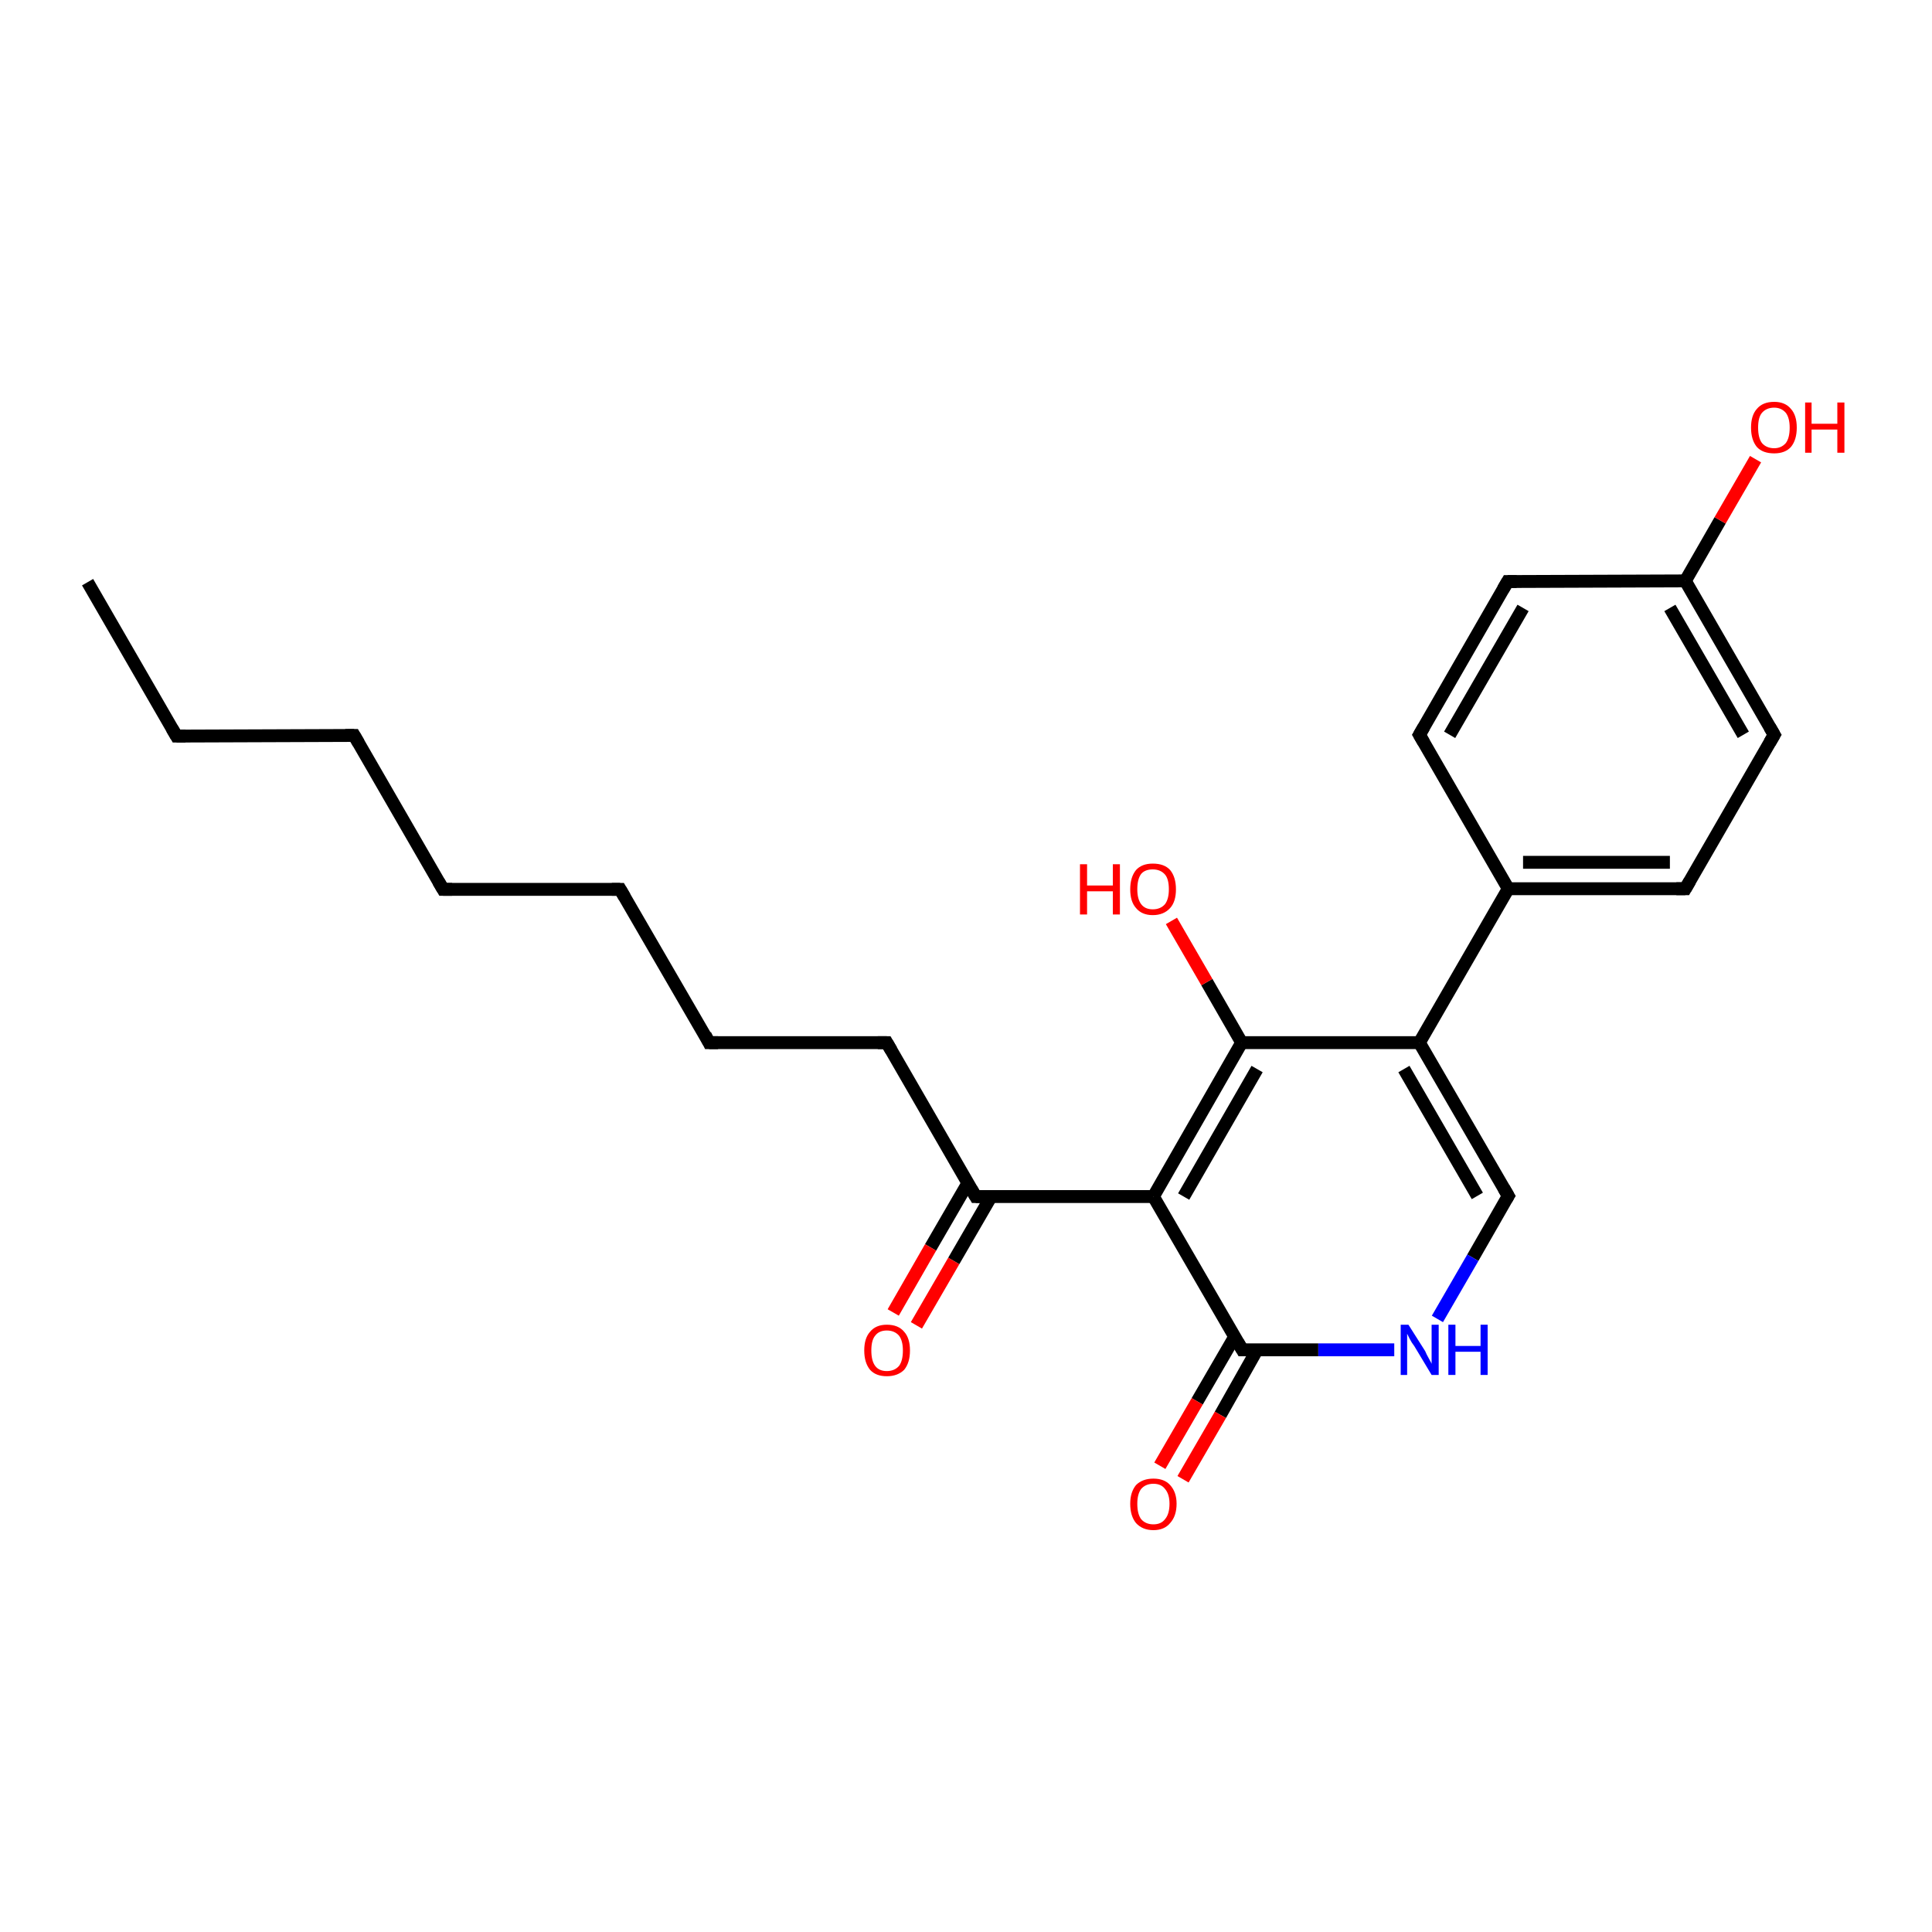 <?xml version='1.0' encoding='iso-8859-1'?>
<svg version='1.1' baseProfile='full'
              xmlns='http://www.w3.org/2000/svg'
                      xmlns:rdkit='http://www.rdkit.org/xml'
                      xmlns:xlink='http://www.w3.org/1999/xlink'
                  xml:space='preserve'
width='300px' height='300px' viewBox='0 0 300 300'>
<!-- END OF HEADER -->
<rect style='opacity:1.0;fill:#FFFFFF;stroke:none' width='300.0' height='300.0' x='0.0' y='0.0'> </rect>
<path class='bond-0 atom-0 atom-1' d='M 13.6,90.4 L 27.4,114.3' style='fill:none;fill-rule:evenodd;stroke:#000000;stroke-width:2.0px;stroke-linecap:butt;stroke-linejoin:miter;stroke-opacity:1' />
<path class='bond-1 atom-1 atom-2' d='M 27.4,114.3 L 55.0,114.2' style='fill:none;fill-rule:evenodd;stroke:#000000;stroke-width:2.0px;stroke-linecap:butt;stroke-linejoin:miter;stroke-opacity:1' />
<path class='bond-2 atom-2 atom-3' d='M 55.0,114.2 L 68.8,138.1' style='fill:none;fill-rule:evenodd;stroke:#000000;stroke-width:2.0px;stroke-linecap:butt;stroke-linejoin:miter;stroke-opacity:1' />
<path class='bond-3 atom-3 atom-4' d='M 68.8,138.1 L 96.3,138.1' style='fill:none;fill-rule:evenodd;stroke:#000000;stroke-width:2.0px;stroke-linecap:butt;stroke-linejoin:miter;stroke-opacity:1' />
<path class='bond-4 atom-4 atom-5' d='M 96.3,138.1 L 110.1,161.9' style='fill:none;fill-rule:evenodd;stroke:#000000;stroke-width:2.0px;stroke-linecap:butt;stroke-linejoin:miter;stroke-opacity:1' />
<path class='bond-5 atom-5 atom-6' d='M 110.1,161.9 L 137.7,161.9' style='fill:none;fill-rule:evenodd;stroke:#000000;stroke-width:2.0px;stroke-linecap:butt;stroke-linejoin:miter;stroke-opacity:1' />
<path class='bond-6 atom-6 atom-7' d='M 137.7,161.9 L 151.5,185.8' style='fill:none;fill-rule:evenodd;stroke:#000000;stroke-width:2.0px;stroke-linecap:butt;stroke-linejoin:miter;stroke-opacity:1' />
<path class='bond-7 atom-7 atom-8' d='M 150.3,183.7 L 144.5,193.7' style='fill:none;fill-rule:evenodd;stroke:#000000;stroke-width:2.0px;stroke-linecap:butt;stroke-linejoin:miter;stroke-opacity:1' />
<path class='bond-7 atom-7 atom-8' d='M 144.5,193.7 L 138.7,203.8' style='fill:none;fill-rule:evenodd;stroke:#FF0000;stroke-width:2.0px;stroke-linecap:butt;stroke-linejoin:miter;stroke-opacity:1' />
<path class='bond-7 atom-7 atom-8' d='M 153.9,185.8 L 148.1,195.8' style='fill:none;fill-rule:evenodd;stroke:#000000;stroke-width:2.0px;stroke-linecap:butt;stroke-linejoin:miter;stroke-opacity:1' />
<path class='bond-7 atom-7 atom-8' d='M 148.1,195.8 L 142.3,205.8' style='fill:none;fill-rule:evenodd;stroke:#FF0000;stroke-width:2.0px;stroke-linecap:butt;stroke-linejoin:miter;stroke-opacity:1' />
<path class='bond-8 atom-7 atom-9' d='M 151.5,185.8 L 179.1,185.8' style='fill:none;fill-rule:evenodd;stroke:#000000;stroke-width:2.0px;stroke-linecap:butt;stroke-linejoin:miter;stroke-opacity:1' />
<path class='bond-9 atom-9 atom-10' d='M 179.1,185.8 L 192.8,161.9' style='fill:none;fill-rule:evenodd;stroke:#000000;stroke-width:2.0px;stroke-linecap:butt;stroke-linejoin:miter;stroke-opacity:1' />
<path class='bond-9 atom-9 atom-10' d='M 183.8,185.8 L 195.2,166.0' style='fill:none;fill-rule:evenodd;stroke:#000000;stroke-width:2.0px;stroke-linecap:butt;stroke-linejoin:miter;stroke-opacity:1' />
<path class='bond-10 atom-10 atom-11' d='M 192.8,161.9 L 187.4,152.5' style='fill:none;fill-rule:evenodd;stroke:#000000;stroke-width:2.0px;stroke-linecap:butt;stroke-linejoin:miter;stroke-opacity:1' />
<path class='bond-10 atom-10 atom-11' d='M 187.4,152.5 L 181.9,143.0' style='fill:none;fill-rule:evenodd;stroke:#FF0000;stroke-width:2.0px;stroke-linecap:butt;stroke-linejoin:miter;stroke-opacity:1' />
<path class='bond-11 atom-10 atom-12' d='M 192.8,161.9 L 220.4,161.9' style='fill:none;fill-rule:evenodd;stroke:#000000;stroke-width:2.0px;stroke-linecap:butt;stroke-linejoin:miter;stroke-opacity:1' />
<path class='bond-12 atom-12 atom-13' d='M 220.4,161.9 L 234.2,185.7' style='fill:none;fill-rule:evenodd;stroke:#000000;stroke-width:2.0px;stroke-linecap:butt;stroke-linejoin:miter;stroke-opacity:1' />
<path class='bond-12 atom-12 atom-13' d='M 218.0,166.0 L 229.4,185.7' style='fill:none;fill-rule:evenodd;stroke:#000000;stroke-width:2.0px;stroke-linecap:butt;stroke-linejoin:miter;stroke-opacity:1' />
<path class='bond-13 atom-13 atom-14' d='M 234.2,185.7 L 228.7,195.3' style='fill:none;fill-rule:evenodd;stroke:#000000;stroke-width:2.0px;stroke-linecap:butt;stroke-linejoin:miter;stroke-opacity:1' />
<path class='bond-13 atom-13 atom-14' d='M 228.7,195.3 L 223.2,204.8' style='fill:none;fill-rule:evenodd;stroke:#0000FF;stroke-width:2.0px;stroke-linecap:butt;stroke-linejoin:miter;stroke-opacity:1' />
<path class='bond-14 atom-14 atom-15' d='M 216.5,209.6 L 204.7,209.6' style='fill:none;fill-rule:evenodd;stroke:#0000FF;stroke-width:2.0px;stroke-linecap:butt;stroke-linejoin:miter;stroke-opacity:1' />
<path class='bond-14 atom-14 atom-15' d='M 204.7,209.6 L 192.9,209.6' style='fill:none;fill-rule:evenodd;stroke:#000000;stroke-width:2.0px;stroke-linecap:butt;stroke-linejoin:miter;stroke-opacity:1' />
<path class='bond-15 atom-15 atom-16' d='M 191.7,207.6 L 185.9,217.6' style='fill:none;fill-rule:evenodd;stroke:#000000;stroke-width:2.0px;stroke-linecap:butt;stroke-linejoin:miter;stroke-opacity:1' />
<path class='bond-15 atom-15 atom-16' d='M 185.9,217.6 L 180.1,227.6' style='fill:none;fill-rule:evenodd;stroke:#FF0000;stroke-width:2.0px;stroke-linecap:butt;stroke-linejoin:miter;stroke-opacity:1' />
<path class='bond-15 atom-15 atom-16' d='M 195.2,209.6 L 189.5,219.7' style='fill:none;fill-rule:evenodd;stroke:#000000;stroke-width:2.0px;stroke-linecap:butt;stroke-linejoin:miter;stroke-opacity:1' />
<path class='bond-15 atom-15 atom-16' d='M 189.5,219.7 L 183.7,229.7' style='fill:none;fill-rule:evenodd;stroke:#FF0000;stroke-width:2.0px;stroke-linecap:butt;stroke-linejoin:miter;stroke-opacity:1' />
<path class='bond-16 atom-12 atom-17' d='M 220.4,161.9 L 234.2,138.0' style='fill:none;fill-rule:evenodd;stroke:#000000;stroke-width:2.0px;stroke-linecap:butt;stroke-linejoin:miter;stroke-opacity:1' />
<path class='bond-17 atom-17 atom-18' d='M 234.2,138.0 L 261.7,138.0' style='fill:none;fill-rule:evenodd;stroke:#000000;stroke-width:2.0px;stroke-linecap:butt;stroke-linejoin:miter;stroke-opacity:1' />
<path class='bond-17 atom-17 atom-18' d='M 236.5,133.9 L 259.3,133.9' style='fill:none;fill-rule:evenodd;stroke:#000000;stroke-width:2.0px;stroke-linecap:butt;stroke-linejoin:miter;stroke-opacity:1' />
<path class='bond-18 atom-18 atom-19' d='M 261.7,138.0 L 275.5,114.1' style='fill:none;fill-rule:evenodd;stroke:#000000;stroke-width:2.0px;stroke-linecap:butt;stroke-linejoin:miter;stroke-opacity:1' />
<path class='bond-19 atom-19 atom-20' d='M 275.5,114.1 L 261.7,90.2' style='fill:none;fill-rule:evenodd;stroke:#000000;stroke-width:2.0px;stroke-linecap:butt;stroke-linejoin:miter;stroke-opacity:1' />
<path class='bond-19 atom-19 atom-20' d='M 270.7,114.1 L 259.3,94.4' style='fill:none;fill-rule:evenodd;stroke:#000000;stroke-width:2.0px;stroke-linecap:butt;stroke-linejoin:miter;stroke-opacity:1' />
<path class='bond-20 atom-20 atom-21' d='M 261.7,90.2 L 267.1,80.8' style='fill:none;fill-rule:evenodd;stroke:#000000;stroke-width:2.0px;stroke-linecap:butt;stroke-linejoin:miter;stroke-opacity:1' />
<path class='bond-20 atom-20 atom-21' d='M 267.1,80.8 L 272.6,71.3' style='fill:none;fill-rule:evenodd;stroke:#FF0000;stroke-width:2.0px;stroke-linecap:butt;stroke-linejoin:miter;stroke-opacity:1' />
<path class='bond-21 atom-20 atom-22' d='M 261.7,90.2 L 234.1,90.3' style='fill:none;fill-rule:evenodd;stroke:#000000;stroke-width:2.0px;stroke-linecap:butt;stroke-linejoin:miter;stroke-opacity:1' />
<path class='bond-22 atom-22 atom-23' d='M 234.1,90.3 L 220.4,114.1' style='fill:none;fill-rule:evenodd;stroke:#000000;stroke-width:2.0px;stroke-linecap:butt;stroke-linejoin:miter;stroke-opacity:1' />
<path class='bond-22 atom-22 atom-23' d='M 236.5,94.4 L 225.1,114.1' style='fill:none;fill-rule:evenodd;stroke:#000000;stroke-width:2.0px;stroke-linecap:butt;stroke-linejoin:miter;stroke-opacity:1' />
<path class='bond-23 atom-15 atom-9' d='M 192.9,209.6 L 179.1,185.8' style='fill:none;fill-rule:evenodd;stroke:#000000;stroke-width:2.0px;stroke-linecap:butt;stroke-linejoin:miter;stroke-opacity:1' />
<path class='bond-24 atom-23 atom-17' d='M 220.4,114.1 L 234.2,138.0' style='fill:none;fill-rule:evenodd;stroke:#000000;stroke-width:2.0px;stroke-linecap:butt;stroke-linejoin:miter;stroke-opacity:1' />
<path d='M 26.7,113.1 L 27.4,114.3 L 28.8,114.3' style='fill:none;stroke:#000000;stroke-width:2.0px;stroke-linecap:butt;stroke-linejoin:miter;stroke-opacity:1;' />
<path d='M 53.6,114.2 L 55.0,114.2 L 55.7,115.4' style='fill:none;stroke:#000000;stroke-width:2.0px;stroke-linecap:butt;stroke-linejoin:miter;stroke-opacity:1;' />
<path d='M 68.1,136.9 L 68.8,138.1 L 70.2,138.1' style='fill:none;stroke:#000000;stroke-width:2.0px;stroke-linecap:butt;stroke-linejoin:miter;stroke-opacity:1;' />
<path d='M 95.0,138.1 L 96.3,138.1 L 97.0,139.3' style='fill:none;stroke:#000000;stroke-width:2.0px;stroke-linecap:butt;stroke-linejoin:miter;stroke-opacity:1;' />
<path d='M 109.5,160.7 L 110.1,161.9 L 111.5,161.9' style='fill:none;stroke:#000000;stroke-width:2.0px;stroke-linecap:butt;stroke-linejoin:miter;stroke-opacity:1;' />
<path d='M 136.3,161.9 L 137.7,161.9 L 138.4,163.1' style='fill:none;stroke:#000000;stroke-width:2.0px;stroke-linecap:butt;stroke-linejoin:miter;stroke-opacity:1;' />
<path d='M 150.8,184.6 L 151.5,185.8 L 152.9,185.8' style='fill:none;stroke:#000000;stroke-width:2.0px;stroke-linecap:butt;stroke-linejoin:miter;stroke-opacity:1;' />
<path d='M 233.5,184.5 L 234.2,185.7 L 233.9,186.2' style='fill:none;stroke:#000000;stroke-width:2.0px;stroke-linecap:butt;stroke-linejoin:miter;stroke-opacity:1;' />
<path d='M 193.4,209.6 L 192.9,209.6 L 192.2,208.4' style='fill:none;stroke:#000000;stroke-width:2.0px;stroke-linecap:butt;stroke-linejoin:miter;stroke-opacity:1;' />
<path d='M 260.3,138.0 L 261.7,138.0 L 262.4,136.8' style='fill:none;stroke:#000000;stroke-width:2.0px;stroke-linecap:butt;stroke-linejoin:miter;stroke-opacity:1;' />
<path d='M 274.8,115.3 L 275.5,114.1 L 274.8,112.9' style='fill:none;stroke:#000000;stroke-width:2.0px;stroke-linecap:butt;stroke-linejoin:miter;stroke-opacity:1;' />
<path d='M 235.5,90.3 L 234.1,90.3 L 233.4,91.5' style='fill:none;stroke:#000000;stroke-width:2.0px;stroke-linecap:butt;stroke-linejoin:miter;stroke-opacity:1;' />
<path d='M 221.1,112.9 L 220.4,114.1 L 221.1,115.3' style='fill:none;stroke:#000000;stroke-width:2.0px;stroke-linecap:butt;stroke-linejoin:miter;stroke-opacity:1;' />
<path class='atom-8' d='M 134.2 209.7
Q 134.2 207.8, 135.1 206.8
Q 136.0 205.7, 137.7 205.7
Q 139.5 205.7, 140.4 206.8
Q 141.3 207.8, 141.3 209.7
Q 141.3 211.6, 140.4 212.7
Q 139.4 213.7, 137.7 213.7
Q 136.0 213.7, 135.1 212.7
Q 134.2 211.6, 134.2 209.7
M 137.7 212.9
Q 138.9 212.9, 139.6 212.1
Q 140.2 211.3, 140.2 209.7
Q 140.2 208.2, 139.6 207.4
Q 138.9 206.6, 137.7 206.6
Q 136.5 206.6, 135.9 207.4
Q 135.3 208.1, 135.3 209.7
Q 135.3 211.3, 135.9 212.1
Q 136.5 212.9, 137.7 212.9
' fill='#FF0000'/>
<path class='atom-11' d='M 167.7 134.2
L 168.8 134.2
L 168.8 137.5
L 172.8 137.5
L 172.8 134.2
L 173.9 134.2
L 173.9 142.0
L 172.8 142.0
L 172.8 138.4
L 168.8 138.4
L 168.8 142.0
L 167.7 142.0
L 167.7 134.2
' fill='#FF0000'/>
<path class='atom-11' d='M 175.5 138.1
Q 175.5 136.2, 176.4 135.1
Q 177.3 134.1, 179.0 134.1
Q 180.8 134.1, 181.7 135.1
Q 182.6 136.2, 182.6 138.1
Q 182.6 140.0, 181.7 141.0
Q 180.7 142.1, 179.0 142.1
Q 177.3 142.1, 176.4 141.0
Q 175.5 140.0, 175.5 138.1
M 179.0 141.2
Q 180.2 141.2, 180.9 140.4
Q 181.5 139.6, 181.5 138.1
Q 181.5 136.5, 180.9 135.8
Q 180.2 135.0, 179.0 135.0
Q 177.8 135.0, 177.2 135.7
Q 176.6 136.5, 176.6 138.1
Q 176.6 139.6, 177.2 140.4
Q 177.8 141.2, 179.0 141.2
' fill='#FF0000'/>
<path class='atom-14' d='M 218.7 205.7
L 221.3 209.8
Q 221.5 210.3, 221.9 211.0
Q 222.3 211.7, 222.3 211.8
L 222.3 205.7
L 223.4 205.7
L 223.4 213.5
L 222.3 213.5
L 219.6 209.0
Q 219.2 208.5, 218.9 207.9
Q 218.6 207.3, 218.5 207.1
L 218.5 213.5
L 217.5 213.5
L 217.5 205.7
L 218.7 205.7
' fill='#0000FF'/>
<path class='atom-14' d='M 224.9 205.7
L 226.0 205.7
L 226.0 209.0
L 229.9 209.0
L 229.9 205.7
L 231.0 205.7
L 231.0 213.5
L 229.9 213.5
L 229.9 209.9
L 226.0 209.9
L 226.0 213.5
L 224.9 213.5
L 224.9 205.7
' fill='#0000FF'/>
<path class='atom-16' d='M 175.5 233.5
Q 175.5 231.7, 176.4 230.6
Q 177.4 229.6, 179.1 229.6
Q 180.8 229.6, 181.7 230.6
Q 182.7 231.7, 182.7 233.5
Q 182.7 235.4, 181.7 236.5
Q 180.8 237.6, 179.1 237.6
Q 177.4 237.6, 176.4 236.5
Q 175.5 235.4, 175.5 233.5
M 179.1 236.7
Q 180.3 236.7, 180.9 235.9
Q 181.6 235.1, 181.6 233.5
Q 181.6 232.0, 180.9 231.2
Q 180.3 230.4, 179.1 230.4
Q 177.9 230.4, 177.2 231.2
Q 176.6 232.0, 176.6 233.5
Q 176.6 235.1, 177.2 235.9
Q 177.9 236.7, 179.1 236.7
' fill='#FF0000'/>
<path class='atom-21' d='M 271.9 66.4
Q 271.9 64.5, 272.8 63.5
Q 273.7 62.4, 275.5 62.4
Q 277.2 62.4, 278.1 63.5
Q 279.0 64.5, 279.0 66.4
Q 279.0 68.3, 278.1 69.4
Q 277.2 70.4, 275.5 70.4
Q 273.7 70.4, 272.8 69.4
Q 271.9 68.3, 271.9 66.4
M 275.5 69.6
Q 276.6 69.6, 277.3 68.8
Q 277.9 68.0, 277.9 66.4
Q 277.9 64.9, 277.3 64.1
Q 276.6 63.3, 275.5 63.3
Q 274.3 63.3, 273.6 64.1
Q 273.0 64.8, 273.0 66.4
Q 273.0 68.0, 273.6 68.8
Q 274.3 69.6, 275.5 69.6
' fill='#FF0000'/>
<path class='atom-21' d='M 280.3 62.5
L 281.3 62.5
L 281.3 65.8
L 285.3 65.8
L 285.3 62.5
L 286.4 62.5
L 286.4 70.3
L 285.3 70.3
L 285.3 66.7
L 281.3 66.7
L 281.3 70.3
L 280.3 70.3
L 280.3 62.5
' fill='#FF0000'/>
</svg>
